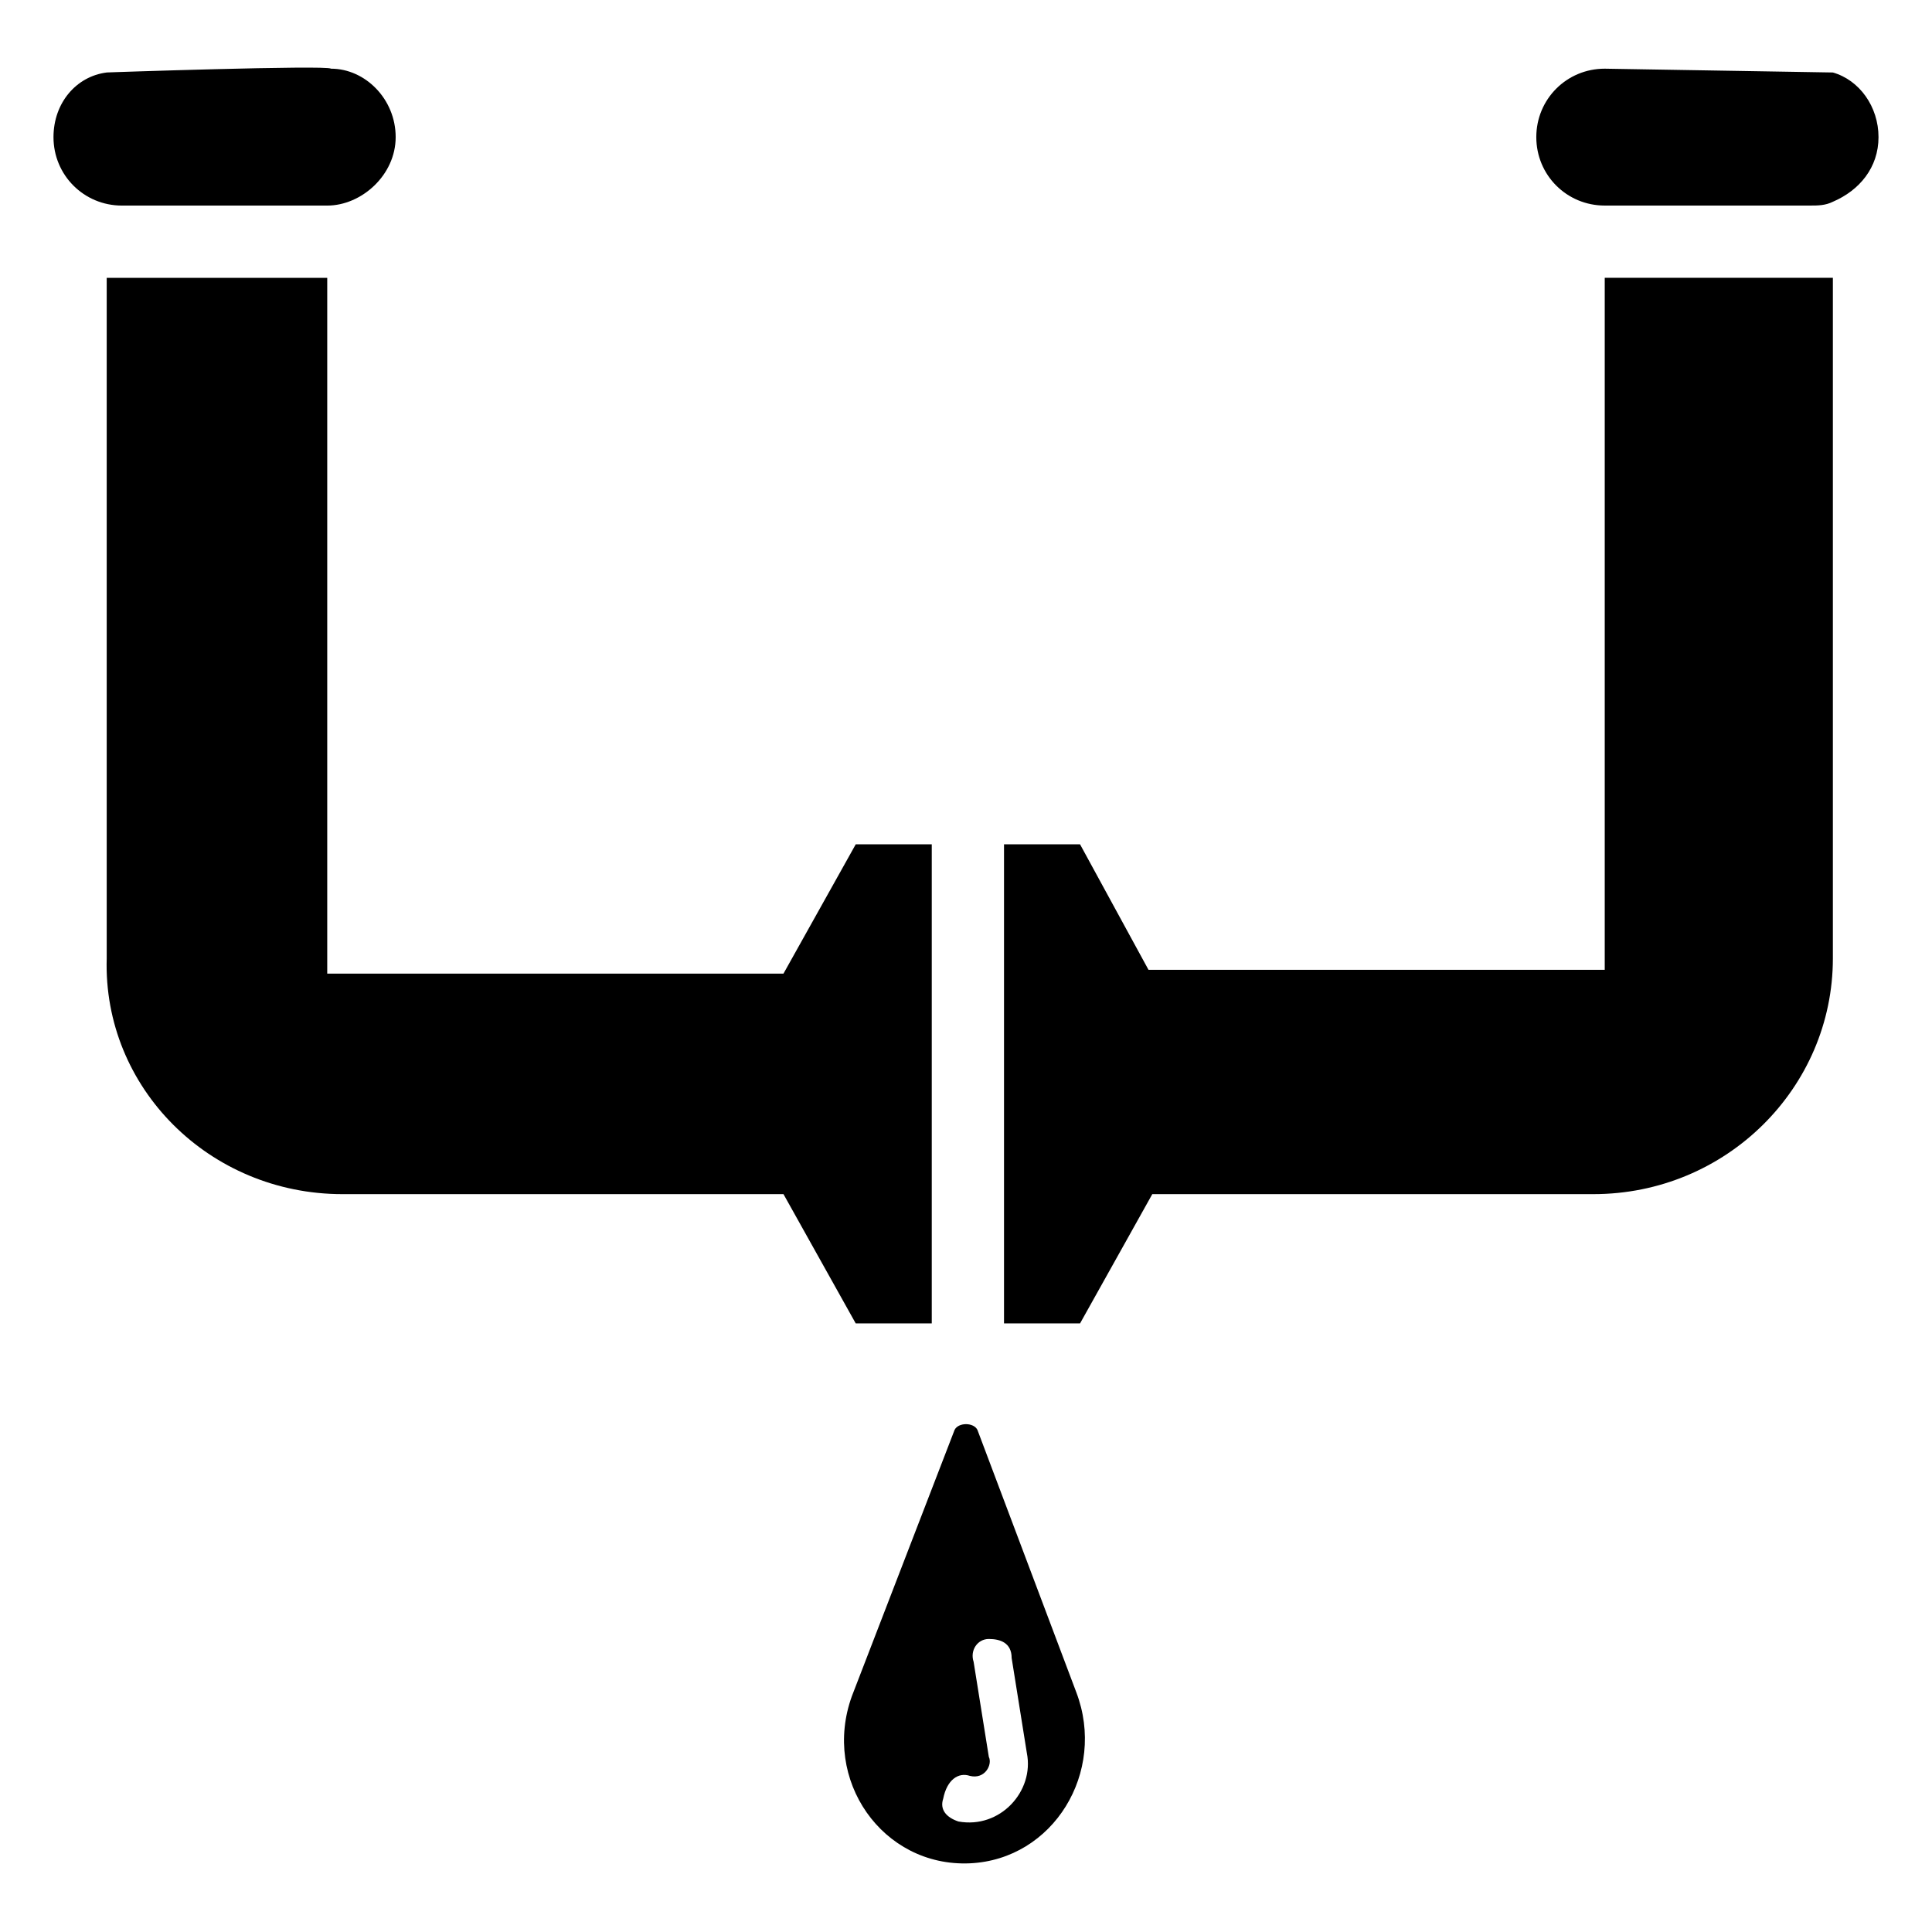 <?xml version="1.0" encoding="UTF-8"?>
<!-- Uploaded to: SVG Repo, www.svgrepo.com, Generator: SVG Repo Mixer Tools -->
<svg fill="#000000" width="800px" height="800px" version="1.1" viewBox="144 144 512 512" xmlns="http://www.w3.org/2000/svg">
 <g>
  <path d="m401.01 637.8c22.168-1.008 36.273-24.184 28.215-45.344l-26.199-69.527c-1.008-2.016-5.039-2.016-6.047 0l-27.207 70.535c-8.059 22.168 8.062 45.344 31.238 44.336zm0-23.176c4.031 1.008 6.047-3.023 5.039-5.039l-4.031-25.191c-1.008-3.023 1.008-6.047 4.031-6.047s6.047 1.008 6.047 5.039l4.031 25.191c2.016 10.078-7.055 20.152-18.137 18.137-3.023-1.008-5.039-3.023-4.031-6.047 1.004-5.035 4.027-7.051 7.051-6.043z"/>
  <path d="m176.31 198.48h54.41c9.066 0 18.137-8.062 18.137-18.141 0-10.078-8.062-18.137-17.129-18.137-1.008-1.008-60.457 1.008-59.449 1.008-8.062 1.008-14.105 8.062-14.105 17.129 0 10.078 8.059 18.141 18.137 18.141z"/>
  <path d="m234.75 460.46h116.88l19.145 34.258h20.152v-126.96h-20.152l-19.145 34.258h-120.91v-184.39h-54.41-4.031v180.36c-1.008 34.258 27.203 62.473 62.473 62.473z"/>
  <path d="m629.73 397.98v-180.36h-6.047-54.41v183.39h-120.91l-18.137-33.254h-20.152v126.96h20.152l19.145-34.258h116.88c35.27 0 63.48-28.215 63.48-62.473z"/>
  <path d="m629.73 163.21-60.457-1.008c-10.078 0-18.137 8.062-18.137 18.137 0 10.078 8.062 18.137 18.137 18.137h54.41c2.016 0 4.031 0 6.047-1.008 7.055-3.019 12.094-9.066 12.094-17.129 0-8.059-5.039-15.113-12.094-17.129z"/>
 </g>
</svg>